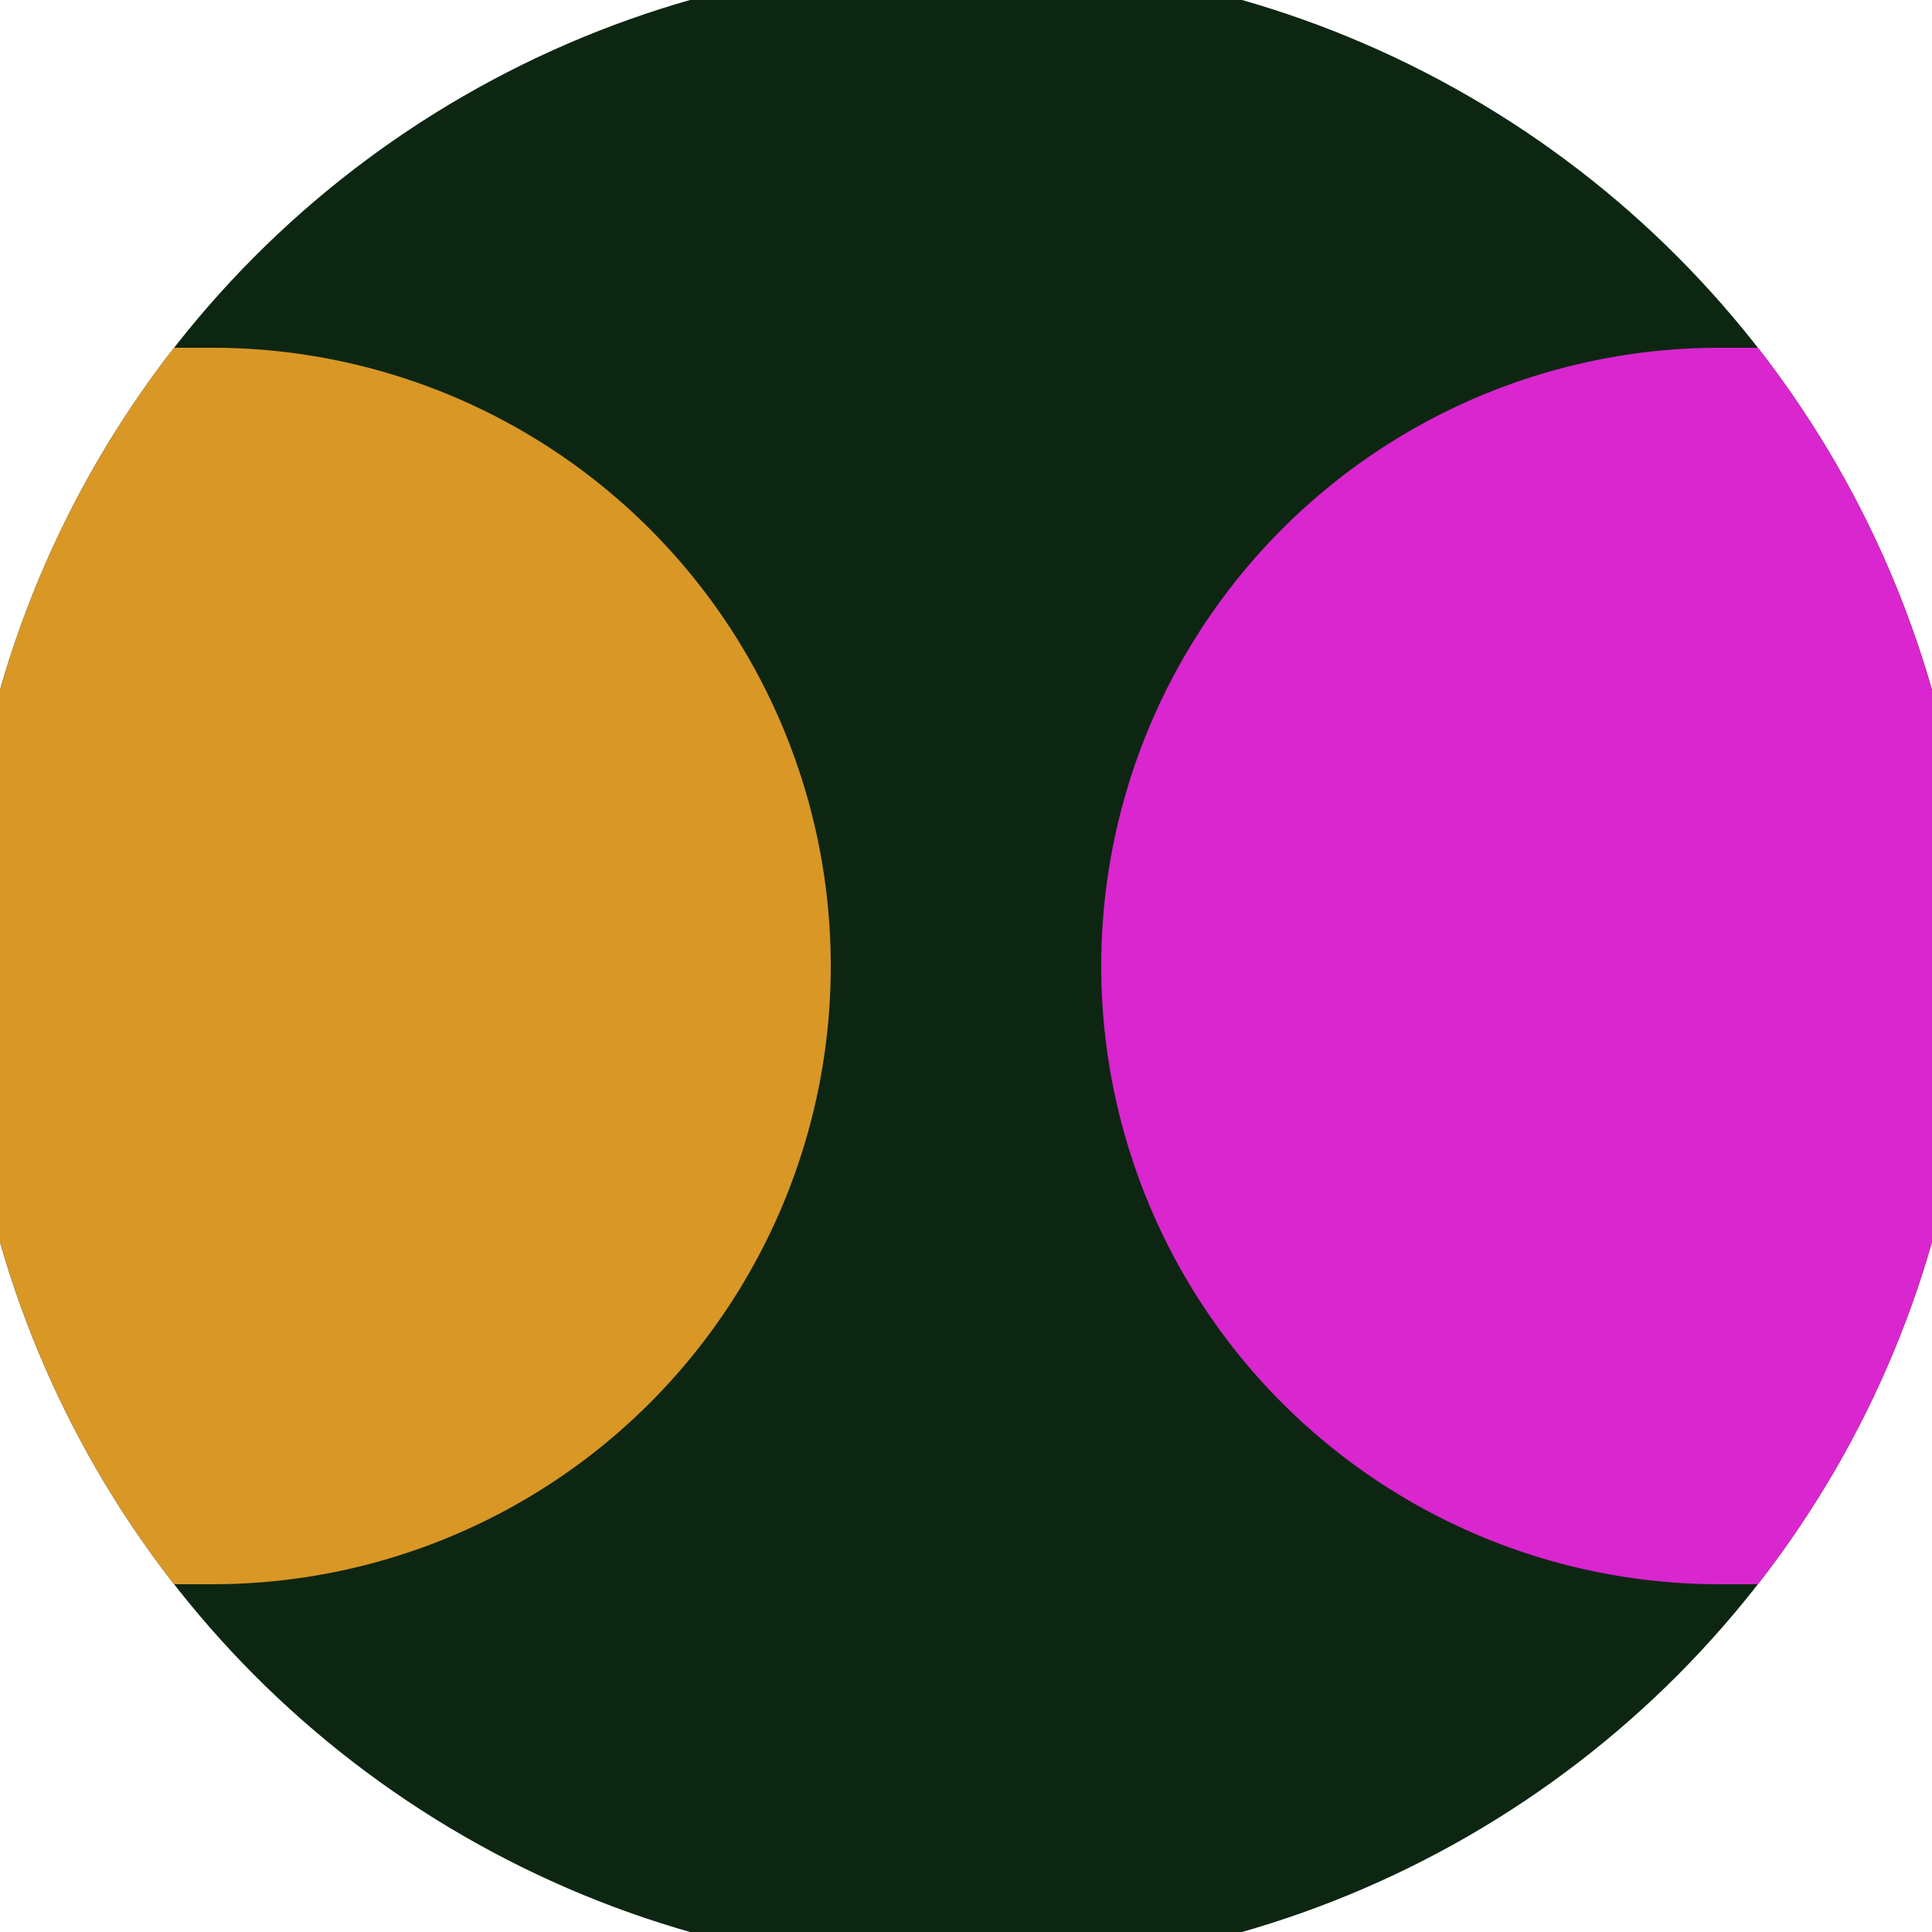 <svg xmlns="http://www.w3.org/2000/svg" width="128" height="128" viewBox="0 0 100 100" shape-rendering="geometricPrecision">
                            <defs>
                                <clipPath id="clip">
                                    <circle cx="50" cy="50" r="52" />
                                    <!--<rect x="0" y="0" width="100" height="100"/>-->
                                </clipPath>
                            </defs>
                            <g transform="rotate(0 50 50)">
                            <rect x="0" y="0" width="100" height="100" fill="#0d2612" clip-path="url(#clip)"/><path d="M 89 18 A 32 32 0 0 0 89 82 H 101 V 18 Z" fill="#d926cf" clip-path="url(#clip)"/><path d="M 11 18 A 32 32 0 0 1 11 82 H -1 V 18 Z" fill="#d99726" clip-path="url(#clip)"/></g></svg>